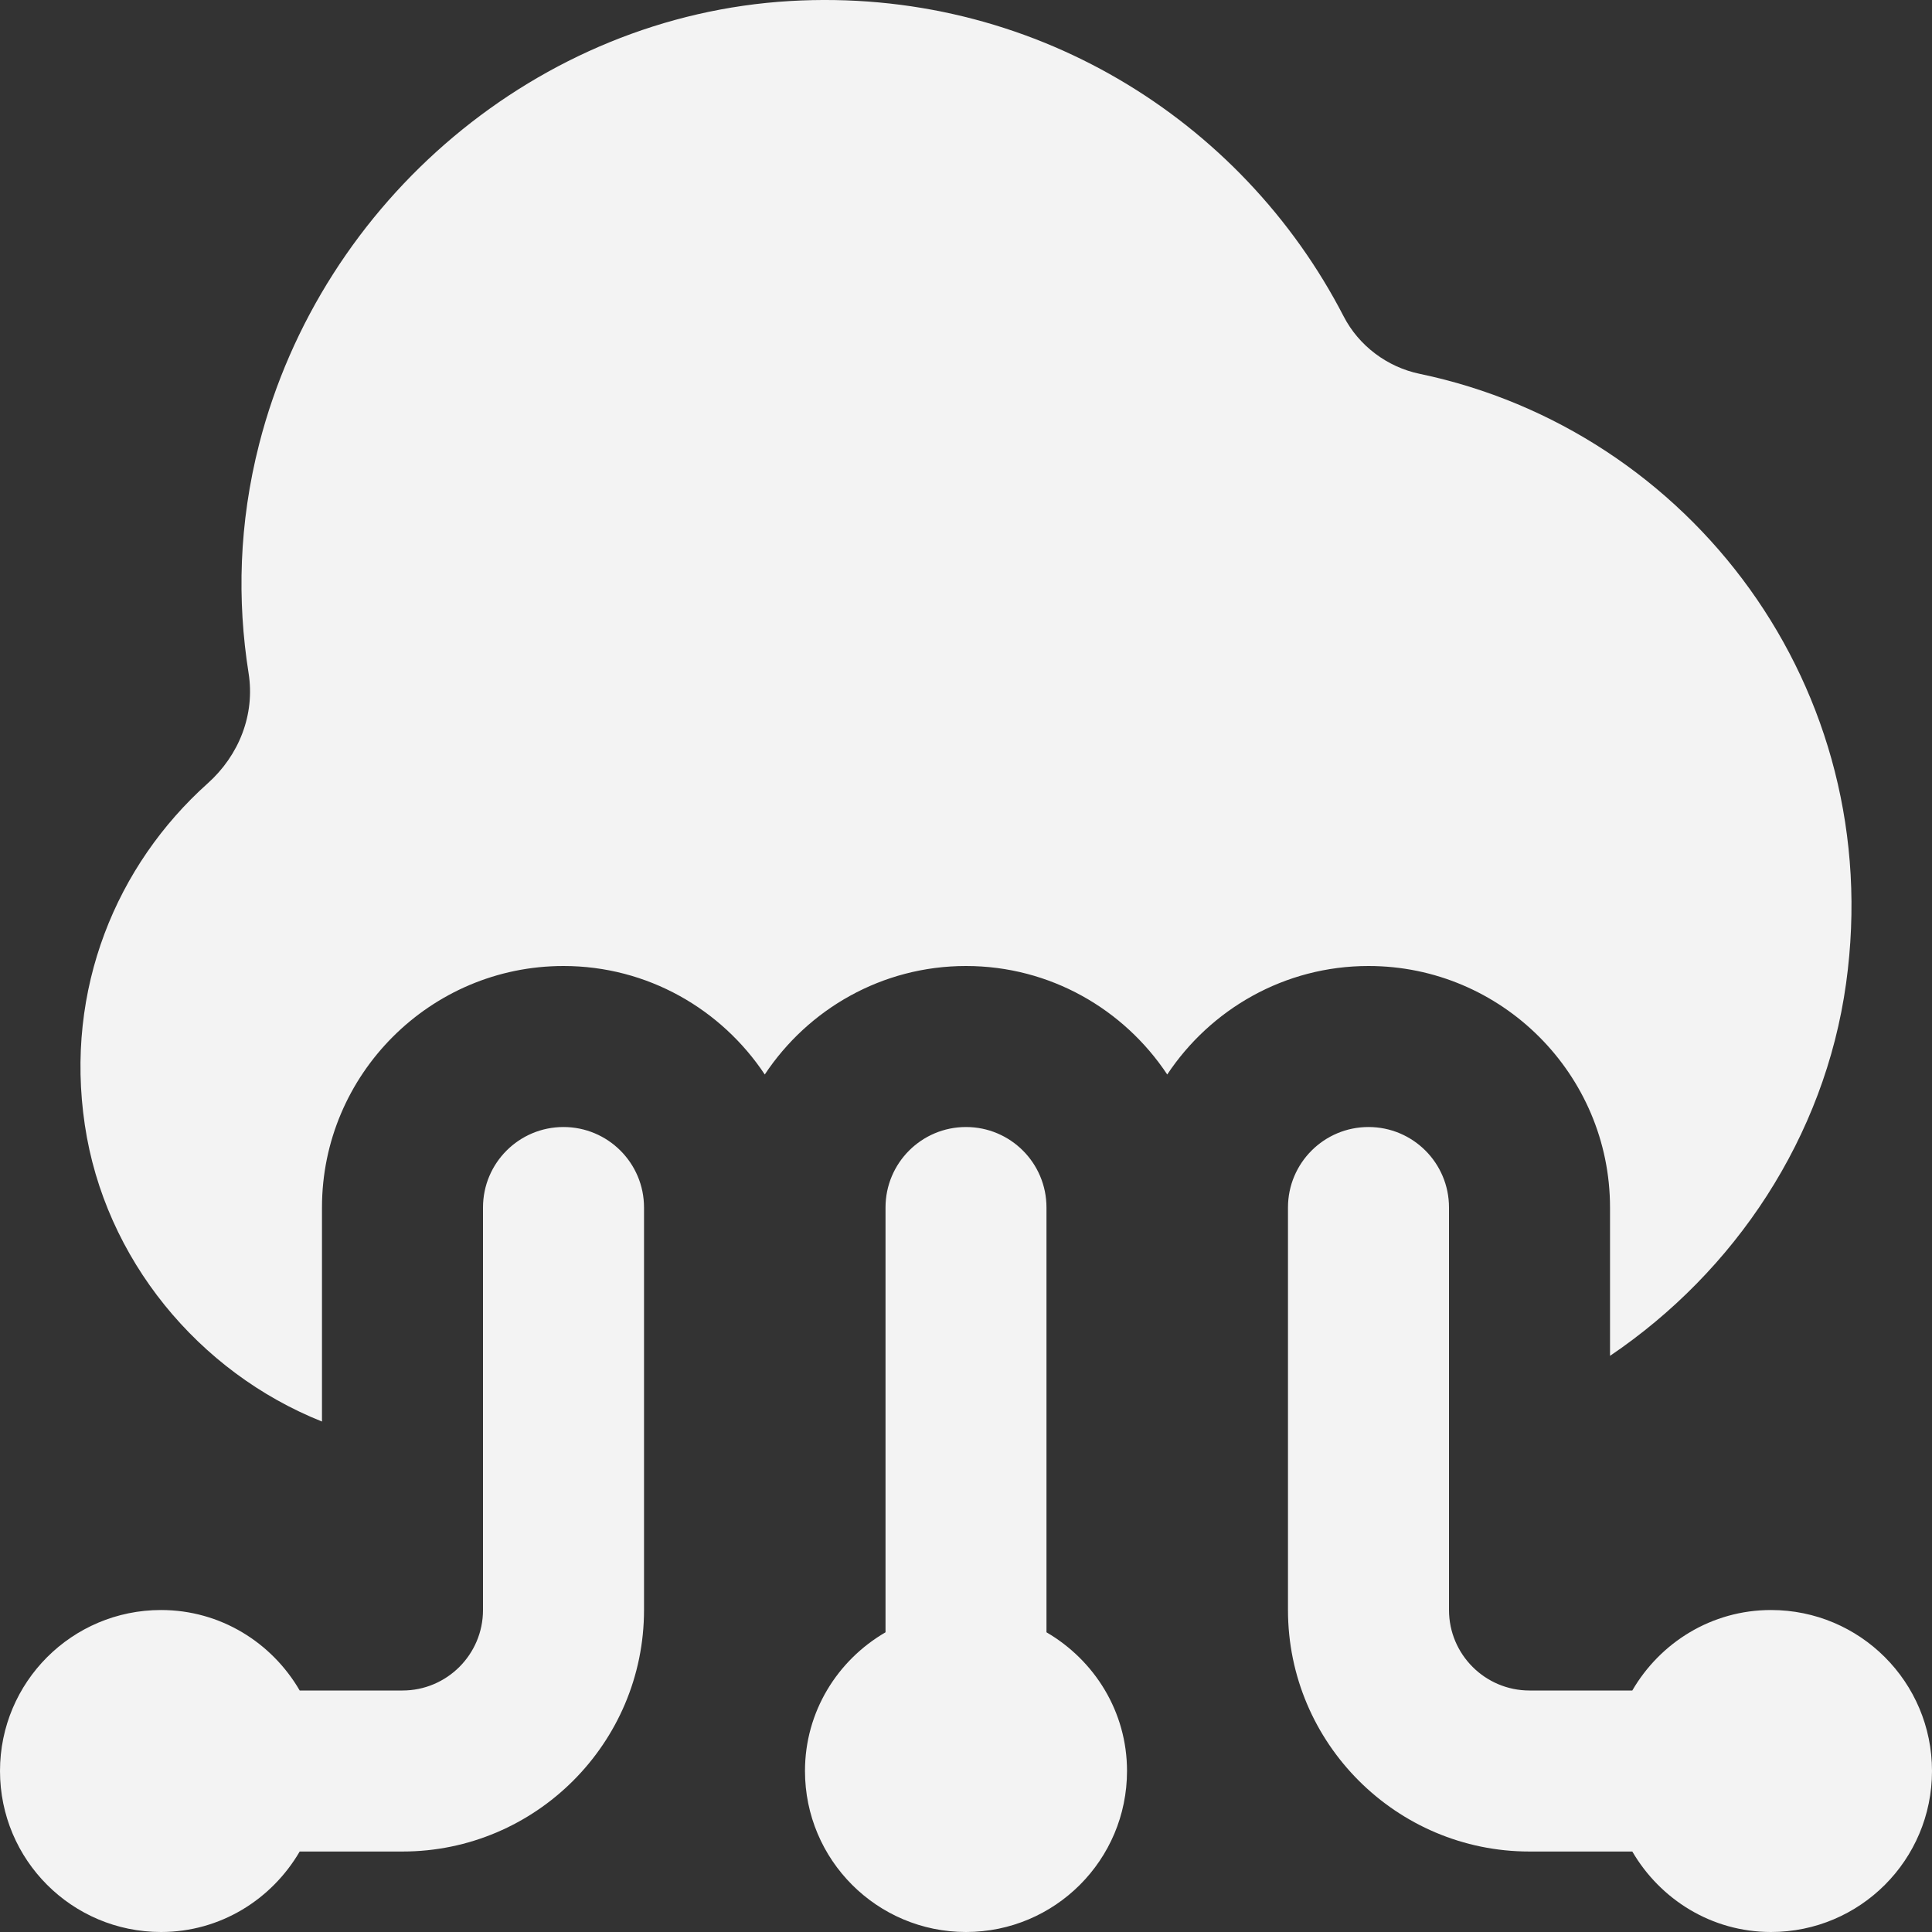 <svg xmlns="http://www.w3.org/2000/svg" width="32" height="32" viewBox="0 0 32 32" fill="none"><rect x="0" y="0" width="32" height="32" fill="#333333" stroke="none"/><path d="M32 29.333C32 30.807 30.807 32 29.333 32C28.349 32 27.499 31.46 27.036 30.667H25.333C23.128 30.667 21.333 28.872 21.333 26.667V20C21.333 19.263 21.931 18.667 22.667 18.667C23.403 18.667 24 19.263 24 20V26.667C24 27.403 24.599 28 25.333 28H27.036C27.497 27.207 28.348 26.667 29.333 26.667C30.807 26.667 32 27.86 32 29.333ZM17.333 27.036V20C17.333 19.263 16.736 18.667 16 18.667C15.264 18.667 14.667 19.263 14.667 20V27.036C13.873 27.497 13.333 28.348 13.333 29.333C13.333 30.807 14.527 32 16 32C17.473 32 18.667 30.807 18.667 29.333C18.667 28.349 18.127 27.499 17.333 27.036ZM9.333 18.667C8.597 18.667 8 19.263 8 20V26.667C8 27.403 7.401 28 6.667 28H4.964C4.503 27.207 3.652 26.667 2.667 26.667C1.193 26.667 0 27.86 0 29.333C0 30.807 1.193 32 2.667 32C3.651 32 4.501 31.46 4.964 30.667H6.667C8.872 30.667 10.667 28.872 10.667 26.667V20C10.667 19.263 10.069 18.667 9.333 18.667ZM26.667 20V22.457C28.736 21.059 30.224 18.836 30.577 16.288C31.256 11.396 27.997 7.128 23.515 6.192C22.977 6.08 22.507 5.728 22.255 5.24C20.567 1.968 17.071 -0.217 13.084 0.017C8.921 0.261 5.328 3.315 4.293 7.353C3.955 8.673 3.927 9.947 4.117 11.147C4.227 11.836 3.959 12.511 3.439 12.976C1.931 14.327 1.069 16.379 1.405 18.633C1.735 20.851 3.287 22.729 5.333 23.545V20C5.333 17.795 7.128 16 9.333 16C10.725 16 11.949 16.716 12.667 17.797C13.384 16.716 14.608 16 16 16C17.392 16 18.616 16.716 19.333 17.797C20.051 16.716 21.275 16 22.667 16C24.872 16 26.667 17.795 26.667 20Z" fill="#F3F3F3"></path></svg>